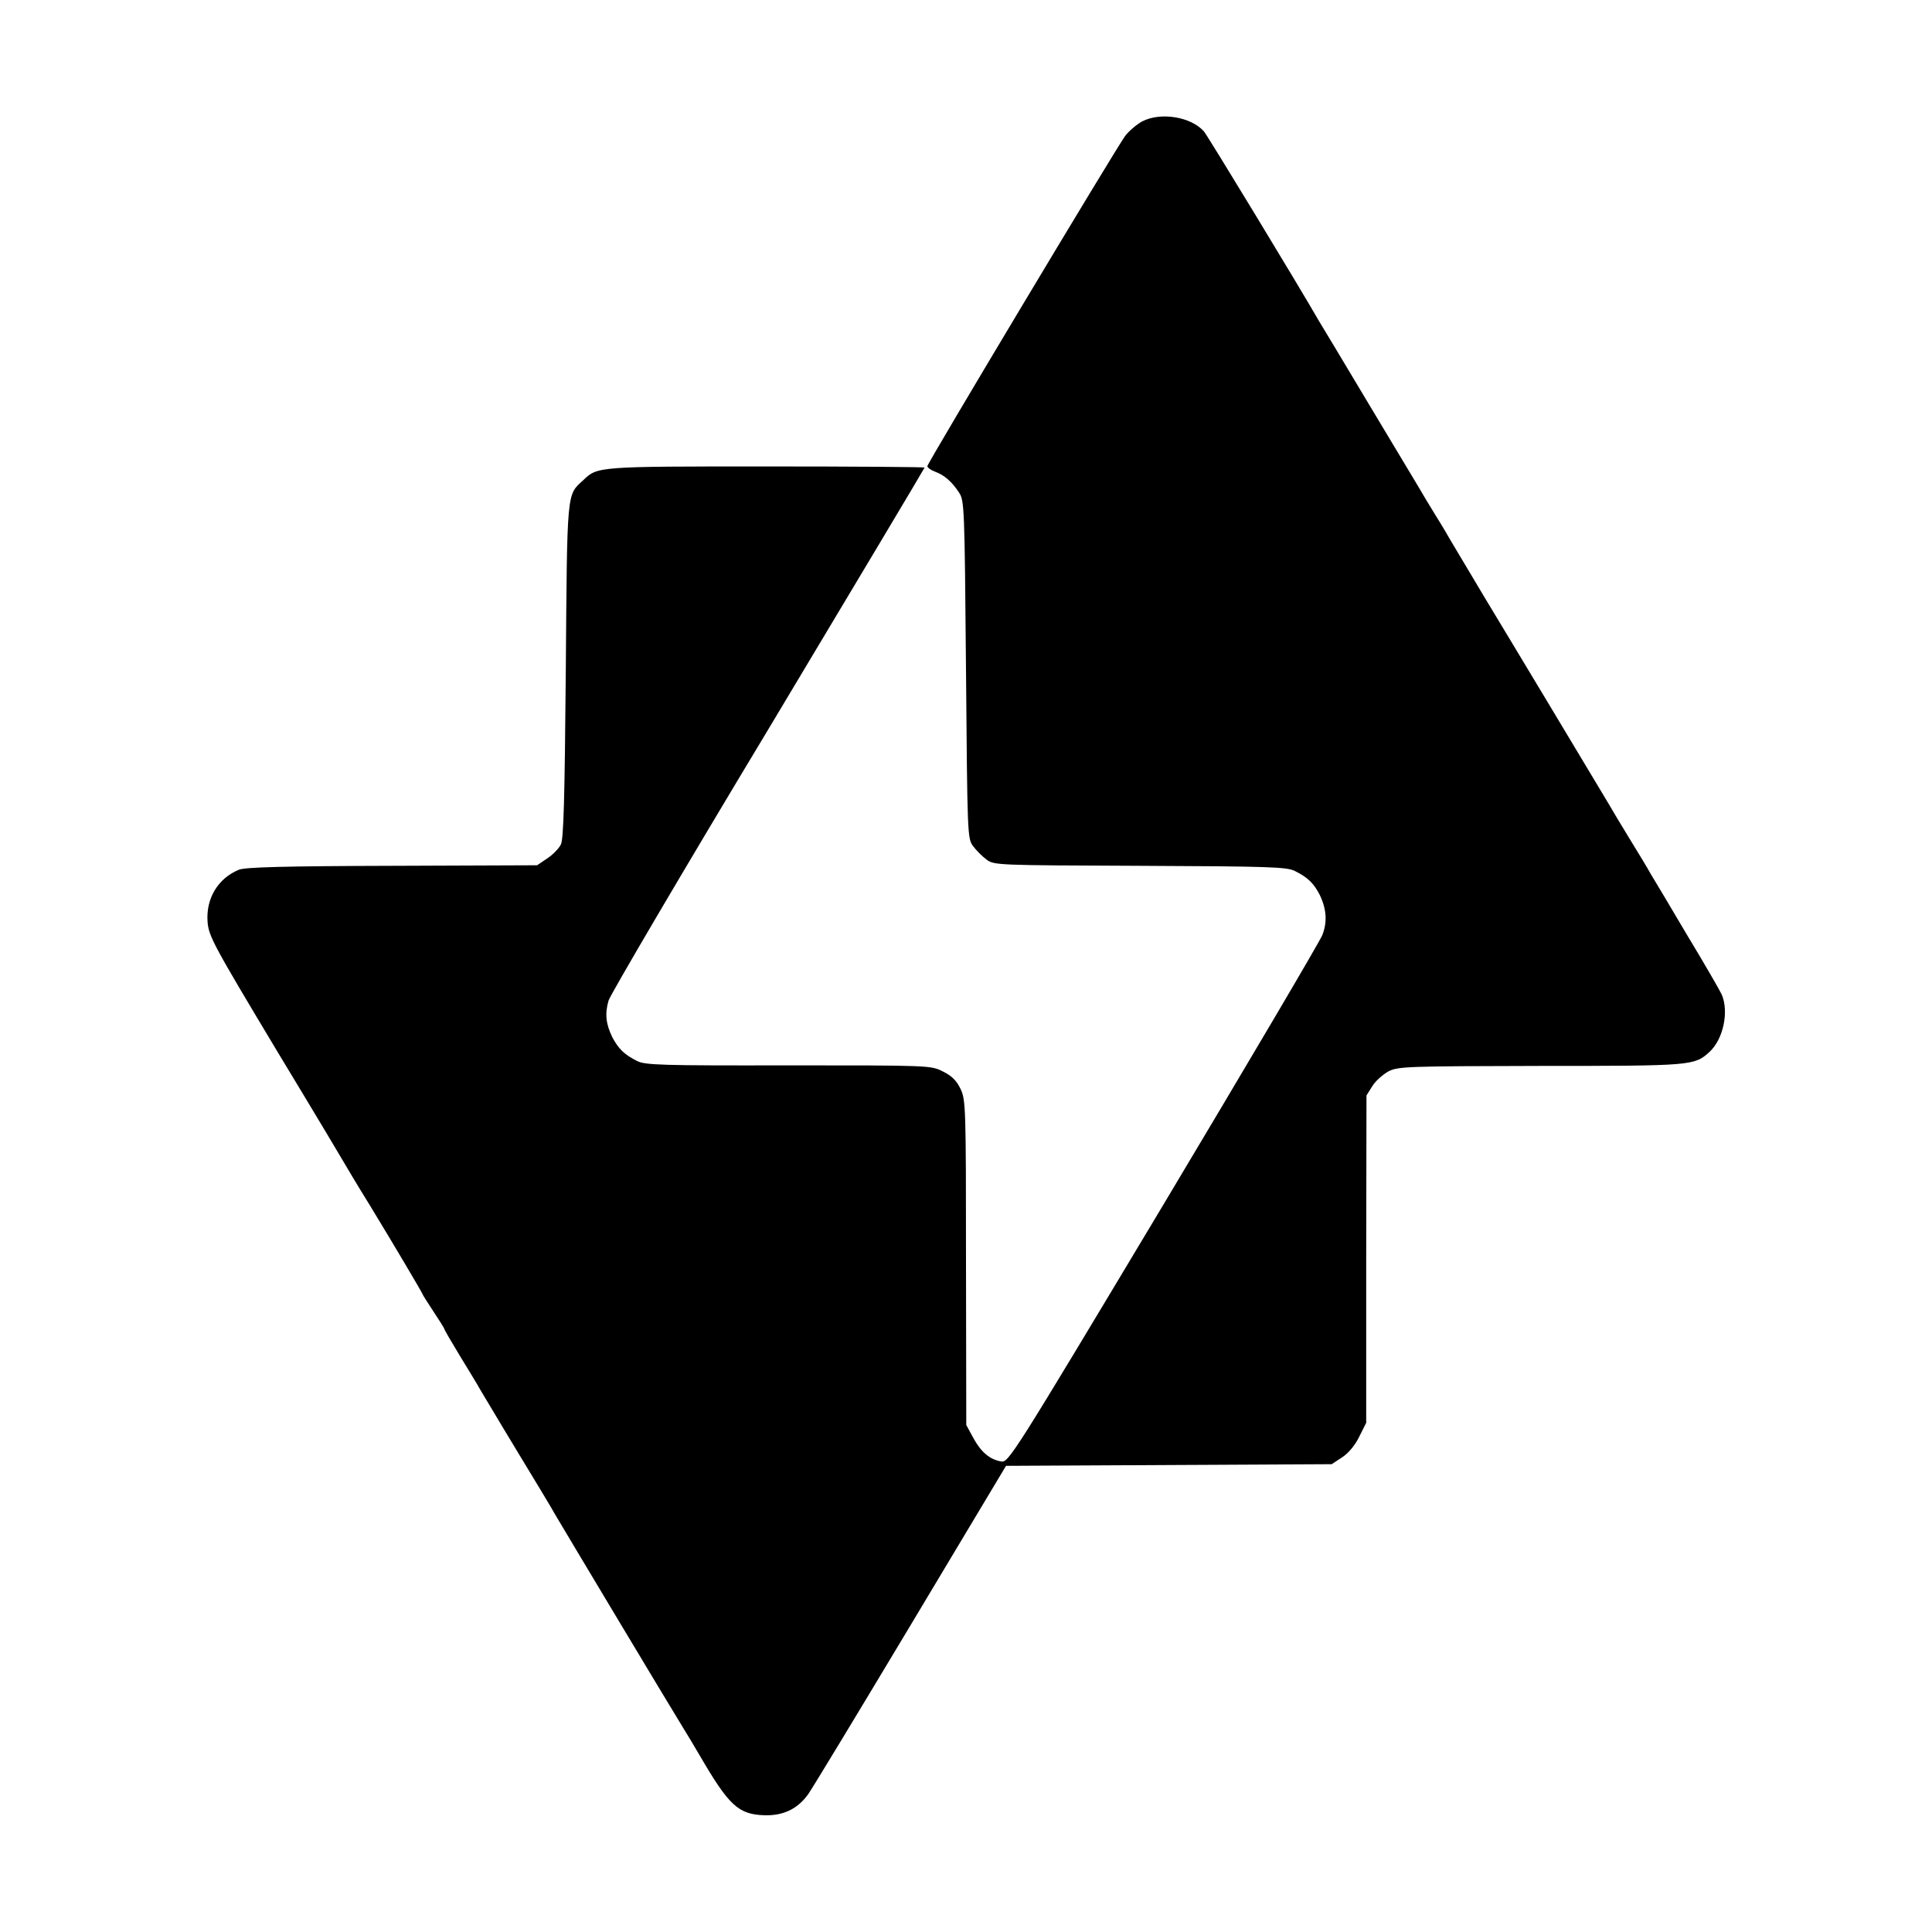 <?xml version="1.0" standalone="no"?>
<!DOCTYPE svg PUBLIC "-//W3C//DTD SVG 20010904//EN"
 "http://www.w3.org/TR/2001/REC-SVG-20010904/DTD/svg10.dtd">
<svg version="1.0" xmlns="http://www.w3.org/2000/svg"
 width="700pt" height="700pt" viewBox="0 0 700 700"
 preserveAspectRatio="xMidYMid meet">
<g transform="translate(0,700) scale(0.1,-0.1)"
fill="#000000" stroke="none">
<path d="M4138 6560 c-20 -11 -48 -35 -61 -52 -34 -46 -717 -1186 -717 -1197
0 -5 12 -14 28 -20 33 -12 61 -36 87 -76 19 -29 20 -51 25 -642 5 -598 5 -612
26 -639 11 -15 33 -37 48 -48 27 -21 39 -21 556 -23 471 -2 533 -4 562 -19 46
-23 67 -43 89 -85 25 -51 29 -99 10 -147 -9 -23 -268 -462 -576 -977 -550
-918 -561 -935 -588 -930 -41 7 -73 34 -101 86 l-25 46 -1 588 c0 567 -1 591
-20 630 -14 30 -33 48 -64 63 -43 22 -49 22 -560 22 -460 -1 -519 1 -548 16
-46 23 -67 44 -89 85 -24 49 -28 86 -14 134 7 22 267 465 579 983 311 519 566
946 566 948 0 2 -258 4 -574 4 -613 0 -611 0 -663 -50 -60 -55 -58 -31 -63
-690 -4 -470 -8 -611 -18 -630 -7 -14 -29 -37 -49 -50 l-37 -25 -524 -2 c-393
-1 -533 -5 -556 -14 -76 -31 -120 -104 -114 -188 4 -53 19 -81 253 -471 138
-228 252 -419 255 -425 3 -5 24 -41 48 -80 24 -38 47 -77 52 -85 55 -90 170
-284 170 -287 0 -2 18 -31 40 -64 22 -33 40 -62 40 -64 0 -3 25 -46 56 -97 31
-51 65 -106 74 -123 10 -16 70 -118 135 -225 65 -107 126 -208 135 -225 31
-53 442 -739 465 -775 12 -19 39 -64 60 -100 106 -182 140 -214 235 -217 68
-2 120 23 158 76 15 21 182 297 372 614 l345 576 590 3 590 3 38 25 c23 15 47
44 62 75 l25 50 0 593 1 593 22 35 c12 19 39 42 59 53 35 17 70 18 550 19 548
0 557 1 611 50 51 46 72 147 45 209 -7 15 -64 114 -127 218 -62 105 -121 204
-131 220 -9 17 -43 73 -75 125 -32 52 -66 109 -75 125 -10 17 -111 185 -225
375 -114 190 -215 357 -224 372 -75 126 -117 196 -127 213 -6 11 -30 52 -54
90 -24 39 -51 84 -60 100 -10 17 -91 152 -180 300 -89 149 -170 284 -180 300
-77 134 -405 674 -418 689 -47 53 -157 71 -224 36z"/>
</g>
</svg>
